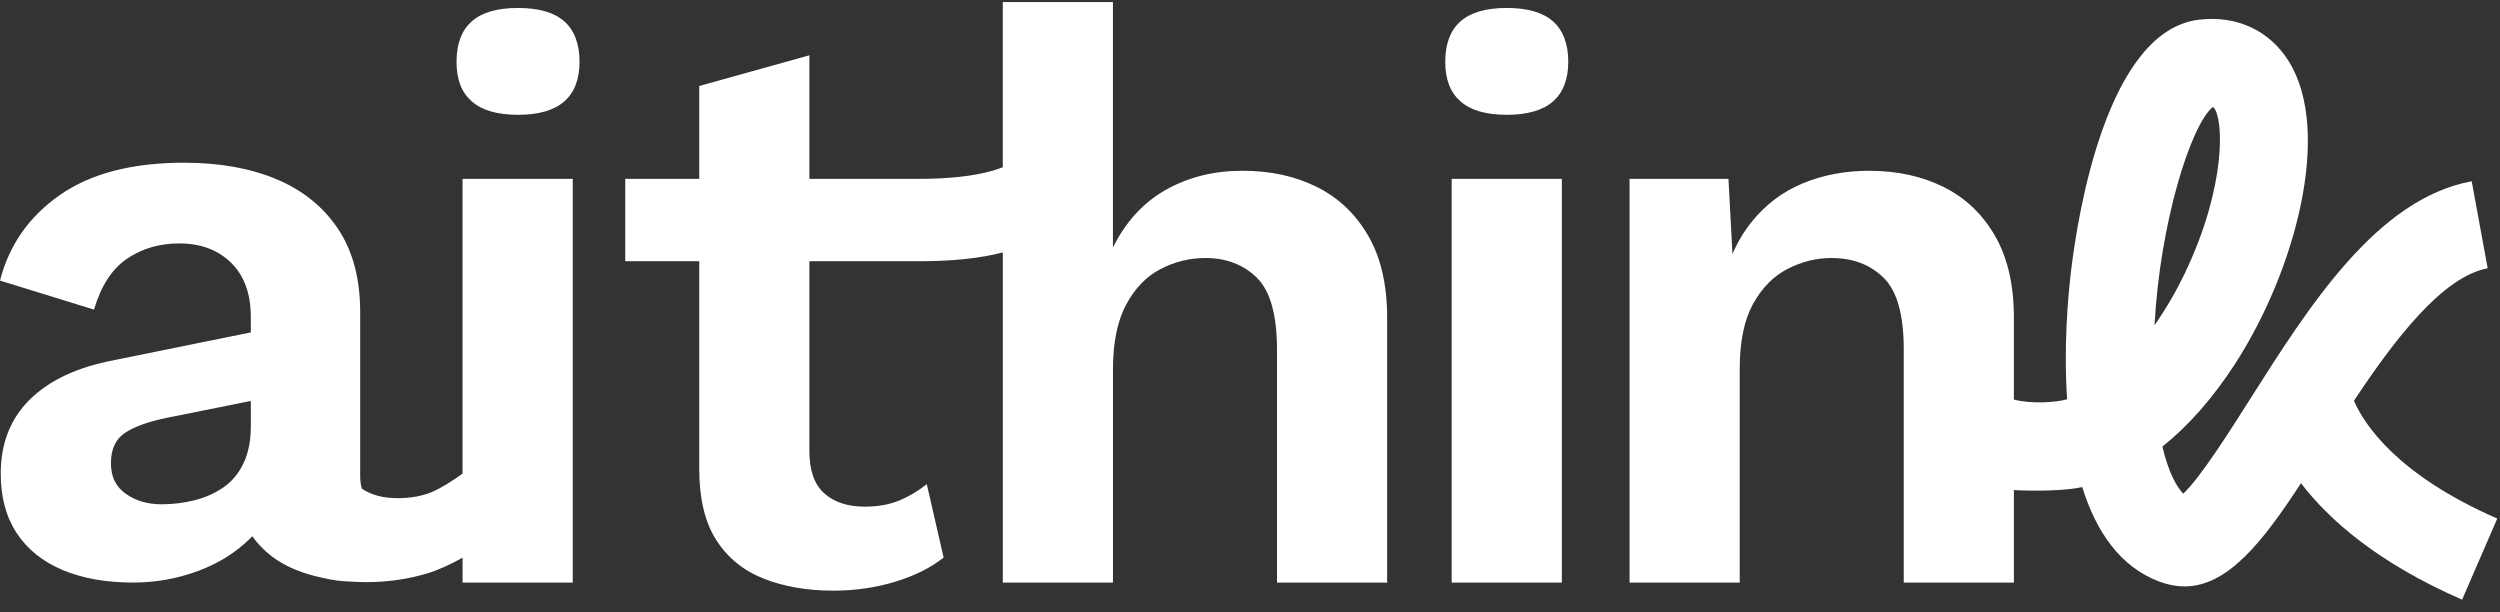 <svg width="98" height="24" viewBox="0 0 98 24" fill="none" xmlns="http://www.w3.org/2000/svg">
<rect x="0" y="0" width="98" height="24" fill="#333333" stroke="none"/>
<path id="Vector" d="M53.636 9.243C54.13 10.098 54.376 11.169 54.376 12.456V22.838H50.059V13.722C50.059 12.351 49.796 11.407 49.271 10.889C48.746 10.373 48.073 10.114 47.253 10.114C46.643 10.114 46.061 10.256 45.504 10.541C44.947 10.827 44.496 11.29 44.149 11.934C43.802 12.578 43.628 13.427 43.628 14.483V22.839H39.31V9.896C38.427 10.124 37.341 10.24 36.046 10.24H31.728V17.677C31.728 18.437 31.922 18.991 32.31 19.339C32.699 19.687 33.23 19.861 33.902 19.861C34.407 19.861 34.853 19.782 35.241 19.624C35.63 19.465 35.992 19.25 36.329 18.975L36.99 21.856C36.486 22.257 35.85 22.574 35.083 22.806C34.316 23.038 33.512 23.154 32.672 23.154C31.643 23.154 30.729 22.995 29.931 22.68C29.133 22.363 28.513 21.856 28.072 21.16C27.63 20.464 27.41 19.536 27.41 18.374V10.24H24.51V7.011H27.41V3.371L31.728 2.168V7.012H35.982C37.18 7.012 38.152 6.906 38.898 6.695C39.038 6.655 39.176 6.608 39.309 6.556V0.08H43.627V9.701C44.131 8.689 44.825 7.934 45.707 7.438C46.59 6.942 47.587 6.694 48.702 6.694C49.816 6.694 50.766 6.905 51.617 7.327C52.468 7.75 53.141 8.388 53.635 9.243H53.636ZM56.906 22.837H61.224V7.012H56.906V22.837ZM18.133 7.012H22.451V22.837H18.133V21.861C17.695 22.109 17.203 22.339 16.766 22.472C15.999 22.704 15.195 22.82 14.355 22.82C14.163 22.82 13.976 22.812 13.791 22.801C13.39 22.79 13.011 22.741 12.656 22.653C12.289 22.577 11.941 22.475 11.613 22.344C10.89 22.058 10.317 21.615 9.887 21.019C9.858 21.049 9.831 21.081 9.8 21.111C9.233 21.671 8.545 22.098 7.736 22.393C6.927 22.688 6.091 22.836 5.231 22.836C4.159 22.836 3.235 22.673 2.457 22.345C1.679 22.019 1.08 21.539 0.66 20.905C0.239 20.272 0.029 19.492 0.029 18.563C0.029 17.381 0.408 16.416 1.164 15.666C1.921 14.917 3.002 14.405 4.411 14.131L9.832 13.03V12.422C9.832 11.515 9.574 10.807 9.059 10.301C8.544 9.795 7.867 9.542 7.026 9.542C6.249 9.542 5.565 9.743 4.978 10.143C4.389 10.543 3.959 11.208 3.685 12.136L0 10.999C0.357 9.606 1.139 8.488 2.348 7.644C3.557 6.8 5.18 6.378 7.218 6.378C8.605 6.378 9.813 6.594 10.842 7.026C11.871 7.459 12.675 8.109 13.252 8.973C13.83 9.839 14.119 10.926 14.119 12.233V18.659C14.119 18.846 14.142 19.009 14.183 19.153C14.549 19.403 15.015 19.528 15.584 19.528C16.089 19.528 16.535 19.449 16.923 19.291C17.25 19.158 17.773 18.829 18.132 18.565V7.012H18.133ZM9.549 18.154C9.739 17.753 9.833 17.268 9.833 16.698V15.717L6.524 16.382C5.809 16.53 5.269 16.725 4.901 16.967C4.533 17.21 4.349 17.605 4.349 18.154C4.349 18.703 4.543 19.082 4.932 19.357C5.32 19.631 5.788 19.768 6.334 19.768C6.776 19.768 7.206 19.715 7.627 19.61C8.046 19.505 8.425 19.336 8.762 19.103C9.098 18.87 9.36 18.554 9.549 18.153V18.154ZM22.123 0.839C21.725 0.488 21.12 0.312 20.307 0.312C19.494 0.312 18.889 0.487 18.492 0.839C18.095 1.191 17.896 1.718 17.896 2.42C17.896 3.123 18.095 3.622 18.492 3.973C18.889 4.325 19.494 4.5 20.307 4.5C21.12 4.5 21.725 4.325 22.123 3.973C22.52 3.622 22.718 3.105 22.718 2.42C22.718 1.736 22.52 1.191 22.123 0.839ZM60.881 0.839C60.483 0.488 59.878 0.312 59.065 0.312C58.252 0.312 57.647 0.487 57.25 0.839C56.853 1.191 56.654 1.718 56.654 2.42C56.654 3.123 56.853 3.622 57.25 3.973C57.647 4.325 58.252 4.5 59.065 4.5C59.878 4.5 60.483 4.325 60.881 3.973C61.278 3.622 61.476 3.105 61.476 2.42C61.476 1.736 61.278 1.191 60.881 0.839ZM97.893 20.326L96.514 23.507C93.216 22.066 91.306 20.387 90.199 18.941C88.684 21.263 87.319 22.987 85.633 22.987C85.323 22.987 85.004 22.93 84.67 22.807C83.088 22.226 82.154 20.797 81.623 19.093C81.021 19.235 79.831 19.258 78.945 19.211V22.838H74.627V13.691C74.627 12.341 74.365 11.407 73.839 10.889C73.314 10.373 72.631 10.114 71.791 10.114C71.202 10.114 70.629 10.256 70.073 10.541C69.516 10.827 69.065 11.286 68.717 11.919C68.371 12.552 68.197 13.396 68.197 14.451V22.838H63.879V7.012H67.756L67.912 9.949C68.122 9.477 68.374 9.056 68.67 8.69C69.217 8.014 69.883 7.514 70.671 7.186C71.459 6.86 72.326 6.695 73.271 6.695C74.364 6.695 75.336 6.906 76.187 7.328C77.038 7.751 77.71 8.389 78.204 9.244C78.698 10.098 78.945 11.17 78.945 12.457V15.662C79.613 15.845 80.632 15.774 81.031 15.651C80.891 13.575 81.066 11.614 81.187 10.608C81.45 8.404 82.591 1.178 86.217 0.77C87.699 0.6 88.983 1.204 89.732 2.422C91.424 5.174 89.983 10.604 87.614 14.264C86.744 15.607 85.785 16.694 84.766 17.507C85.001 18.509 85.318 19.076 85.583 19.353C86.251 18.726 87.394 16.924 88.183 15.678C90.525 11.981 93.178 7.792 96.891 7.106L97.517 10.517C95.748 10.844 93.862 13.312 92.275 15.71C92.666 16.613 93.936 18.599 97.894 20.328L97.893 20.326ZM85.659 10.682C87.279 7.283 87.172 4.621 86.769 4.206C86.767 4.208 86.753 4.208 86.729 4.208C85.885 4.907 84.674 8.709 84.457 12.75C84.923 12.084 85.33 11.372 85.66 10.683L85.659 10.682Z" fill="white"/>
</svg>
